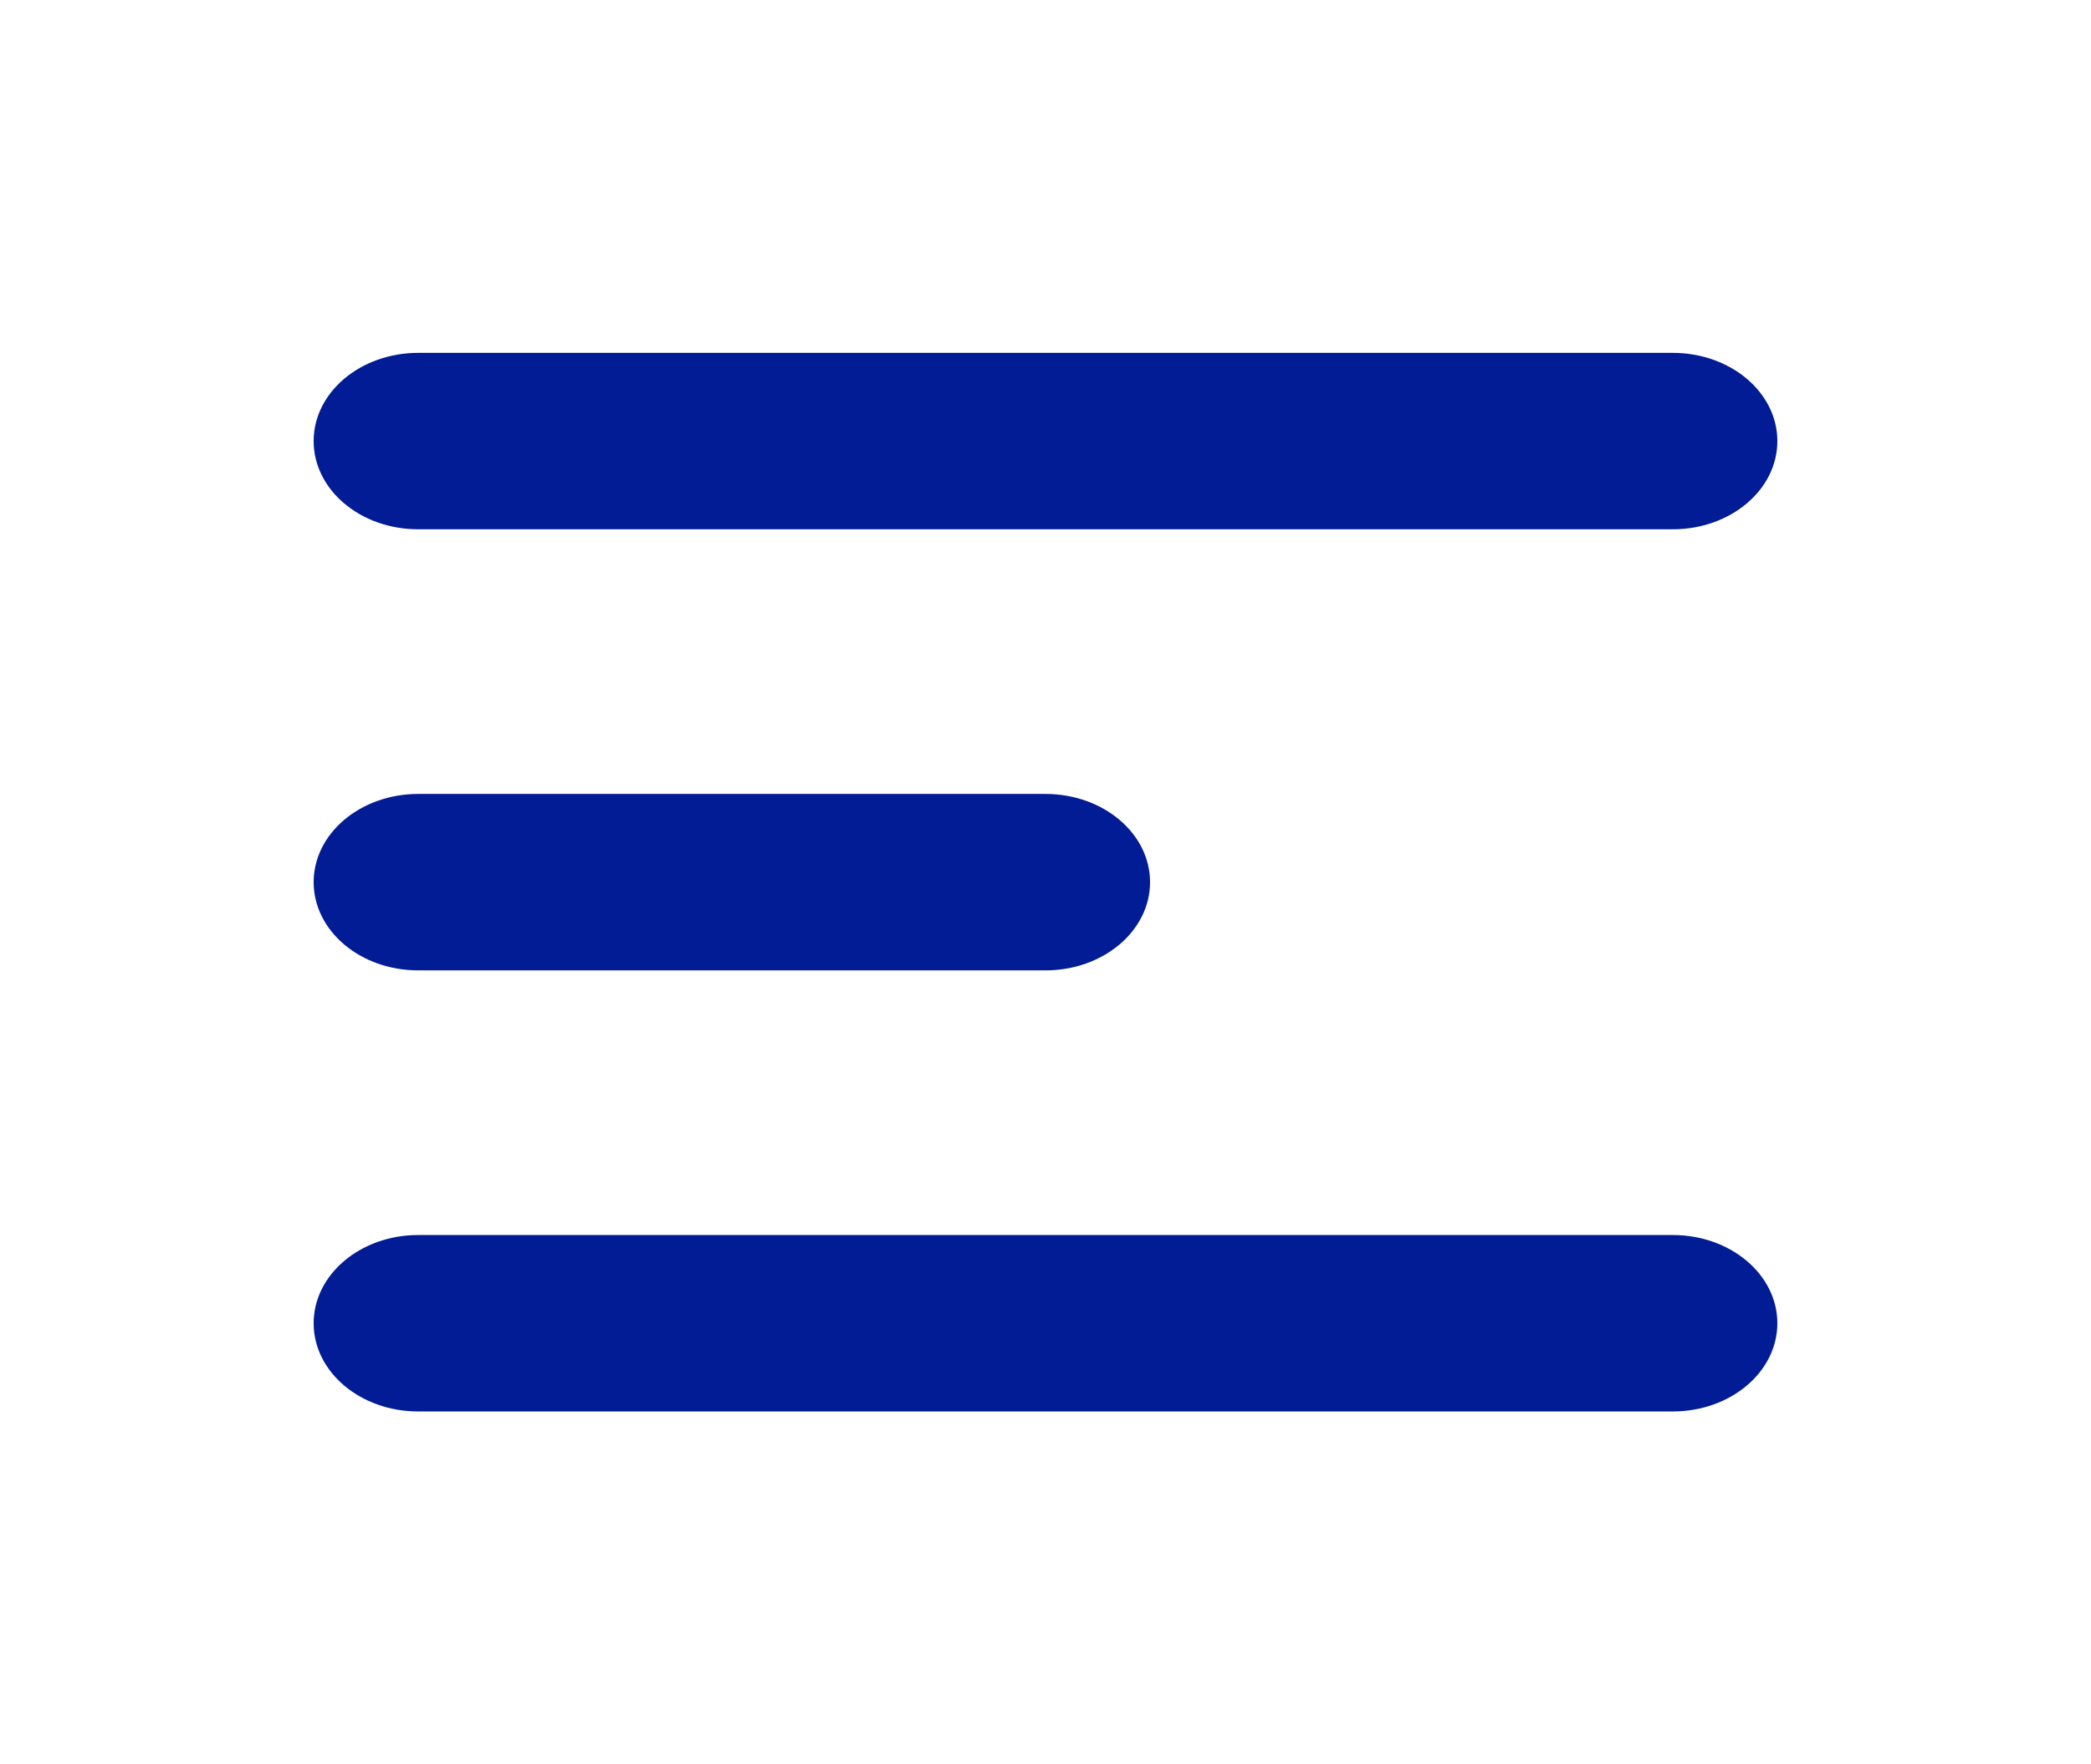 <svg width="32" height="27" viewBox="0 0 32 27" fill="none" xmlns="http://www.w3.org/2000/svg">
<path fill-rule="evenodd" clip-rule="evenodd" d="M4.8 6.75C4.8 6.005 5.516 5.4 6.4 5.4H25.6C26.484 5.4 27.2 6.005 27.2 6.75C27.2 7.496 26.484 8.1 25.6 8.1H6.4C5.516 8.1 4.8 7.496 4.8 6.75Z" fill="#011C94"/>
<path fill-rule="evenodd" clip-rule="evenodd" d="M4.8 13.5C4.8 12.755 5.516 12.15 6.4 12.15H16C16.884 12.15 17.6 12.755 17.6 13.5C17.6 14.246 16.884 14.85 16 14.85H6.4C5.516 14.85 4.8 14.246 4.8 13.5Z" fill="#011C94"/>
<path fill-rule="evenodd" clip-rule="evenodd" d="M4.8 20.25C4.8 19.505 5.516 18.9 6.4 18.9H25.6C26.484 18.9 27.2 19.505 27.2 20.25C27.2 20.996 26.484 21.6 25.6 21.6H6.4C5.516 21.6 4.8 20.996 4.8 20.25Z" fill="#011C94"/>
</svg>
